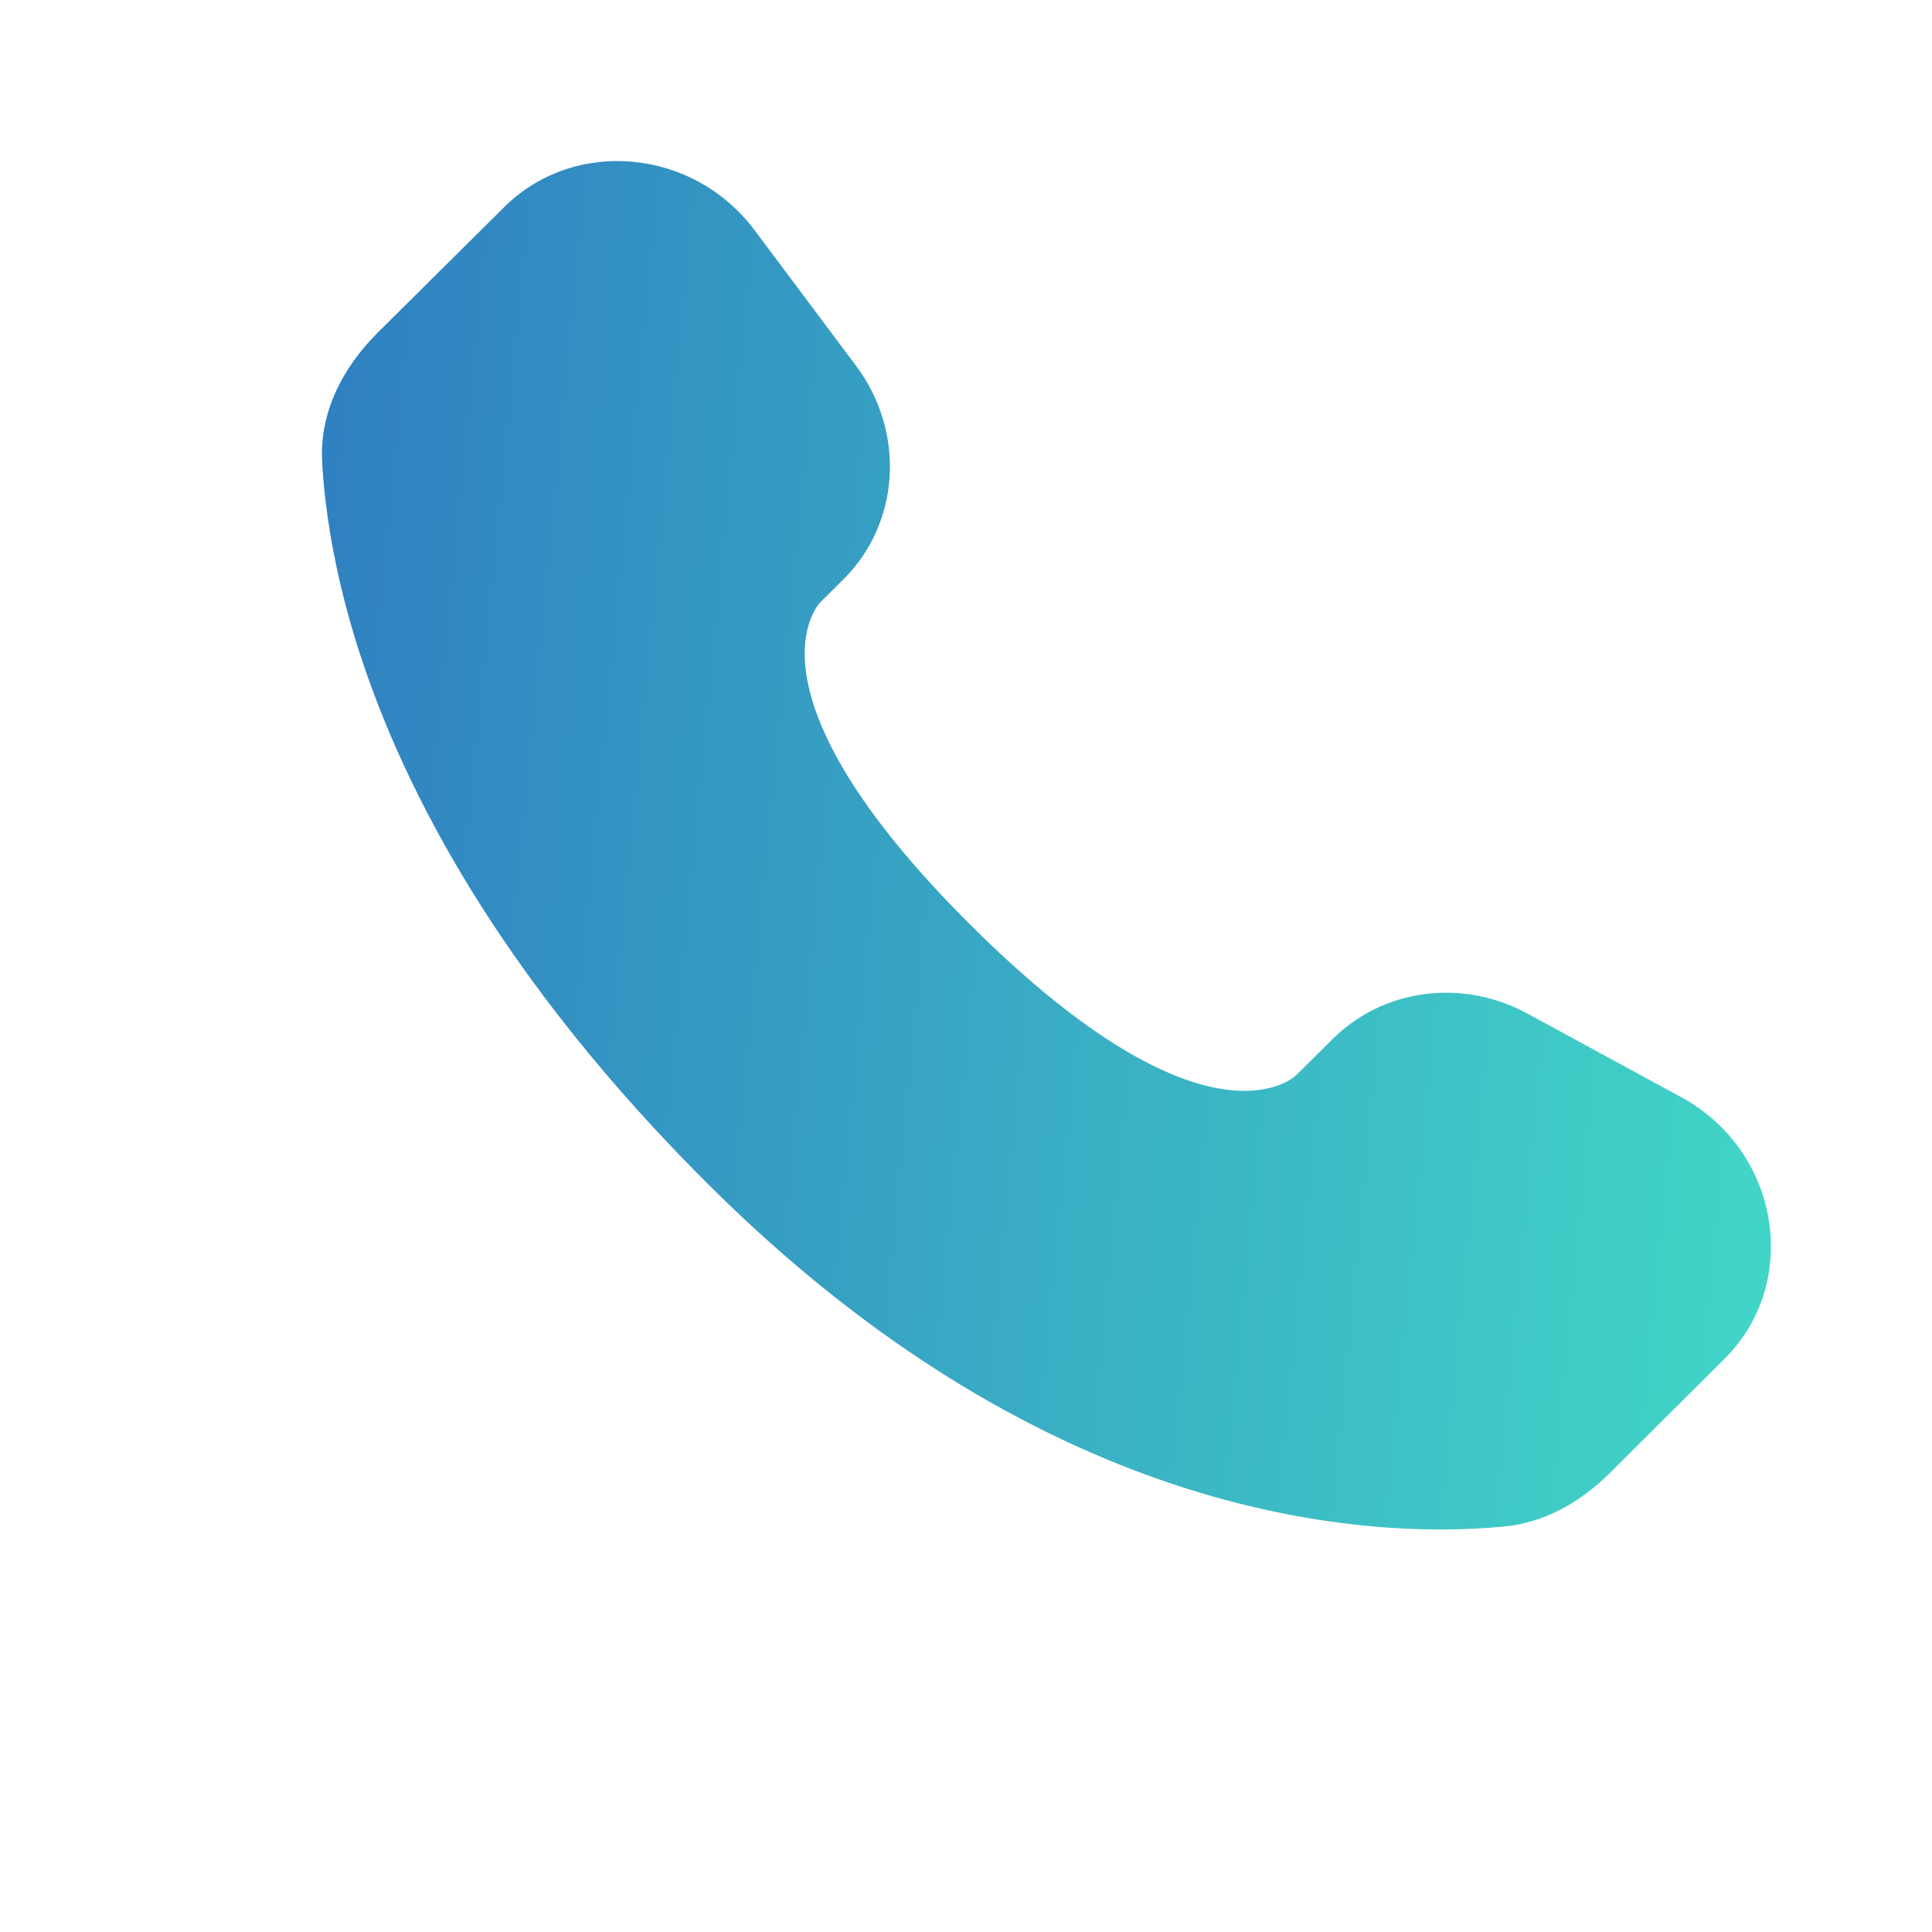 <?xml version="1.0" encoding="UTF-8"?> <svg xmlns="http://www.w3.org/2000/svg" width="12" height="12" viewBox="0 0 12 12" fill="none"><path d="M8.278 6.453L8.05 6.679C8.05 6.679 7.509 7.218 6.031 5.748C4.554 4.279 5.095 3.741 5.095 3.741L5.238 3.599C5.592 3.248 5.625 2.683 5.317 2.272L4.687 1.43C4.305 0.92 3.567 0.853 3.13 1.288L2.345 2.067C2.128 2.284 1.983 2.562 2.001 2.873C2.046 3.666 2.405 5.372 4.407 7.364C6.53 9.475 8.523 9.559 9.337 9.482C9.595 9.459 9.819 9.328 10 9.148L10.71 8.441C11.19 7.965 11.055 7.147 10.441 6.814L9.486 6.295C9.083 6.076 8.593 6.14 8.278 6.453Z" fill="url(#paint0_linear_103_1098)"></path><defs><linearGradient id="paint0_linear_103_1098" x1="2" y1="3.573" x2="11.705" y2="4.518" gradientUnits="userSpaceOnUse"><stop stop-color="#3081C1"></stop><stop offset="1" stop-color="#42D9C7"></stop></linearGradient></defs></svg> 